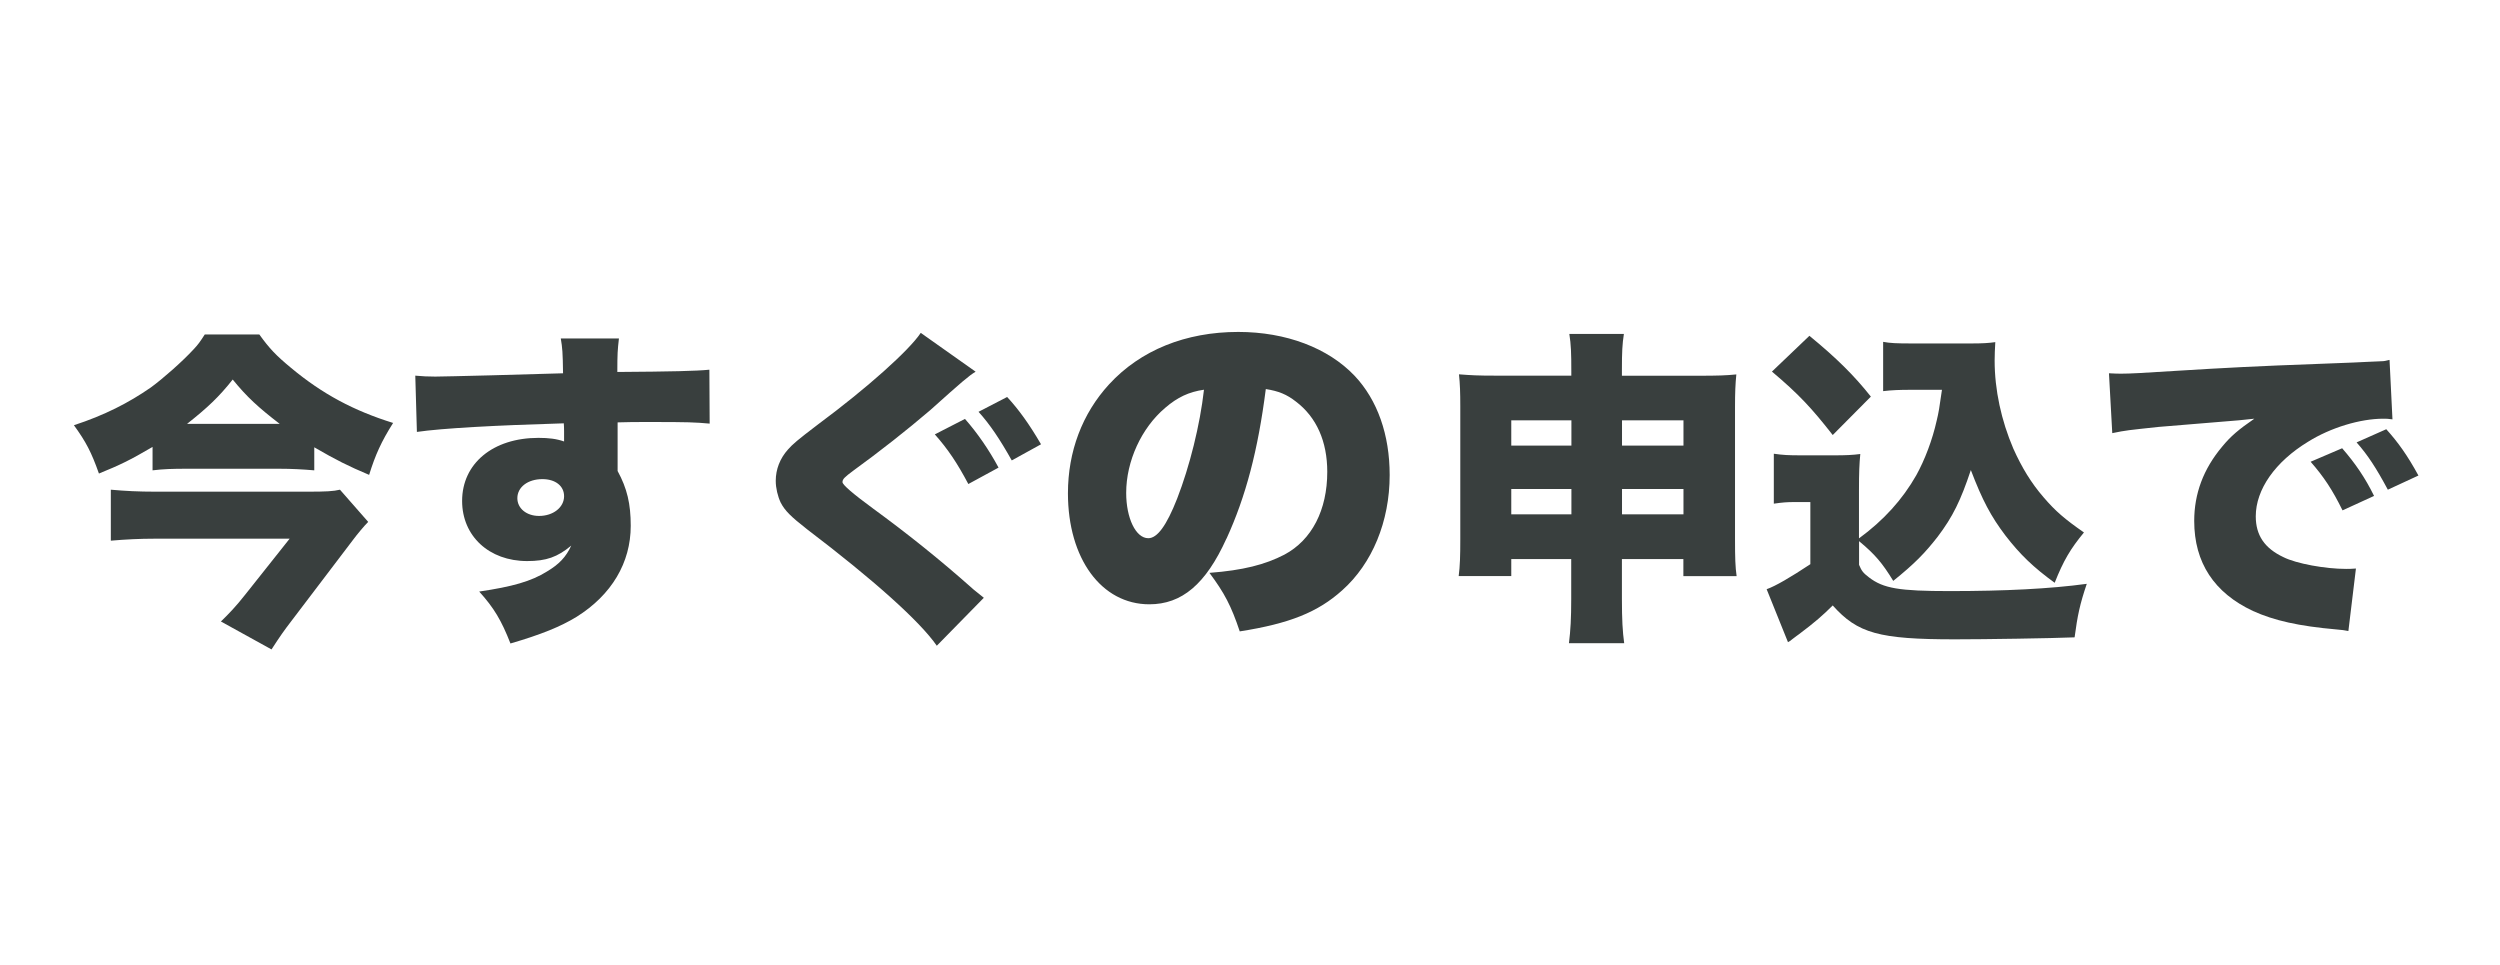 <?xml version="1.0" encoding="UTF-8"?>
<svg id="_レイヤー_2" data-name="レイヤー 2" xmlns="http://www.w3.org/2000/svg" viewBox="0 0 264.81 102.23">
  <defs>
    <style>
      .cls-1 {
        fill: none;
      }

      .cls-2 {
        fill: #393f3e;
      }
    </style>
  </defs>
  <g id="_レイヤー_1-2" data-name="レイヤー 1">
    <g>
      <g>
        <g>
          <path class="cls-2" d="M16.16,47.34c-2.44,1.43-3.45,1.91-5.68,2.82-.8-2.26-1.36-3.34-2.65-5.12,3.2-1.04,5.81-2.37,8.15-4,1.29-.94,3.34-2.75,4.53-4.04.49-.52.66-.77,1.18-1.57h5.78c1.08,1.5,1.78,2.23,3.34,3.52,3.34,2.79,6.68,4.56,10.83,5.85-1.25,1.98-1.88,3.38-2.54,5.5-2.23-.94-3.48-1.57-5.81-2.92v2.44c-1.15-.1-2.4-.17-3.76-.17h-9.71c-1.53,0-2.51.03-3.66.17v-2.47ZM39,55.28c-.42.42-1.15,1.29-1.64,1.95l-6.48,8.53c-.8,1.04-1.22,1.64-2.12,3.03l-5.36-2.96c.8-.77,1.6-1.6,2.58-2.85l4.7-5.92h-14.31c-1.53,0-2.99.07-4.63.21v-5.4c1.53.14,2.99.21,4.67.21h16.26c1.85,0,2.65-.04,3.34-.21l2.99,3.41ZM29.63,44.9c-2.26-1.74-3.48-2.85-4.98-4.7-1.46,1.85-2.68,2.99-4.84,4.7h9.82Z"/>
          <path class="cls-2" d="M43.98,39.79c.87.07,1.25.1,2.12.1.94,0,10.31-.24,13.54-.35-.03-2.23-.07-2.68-.24-3.69h6.16c-.14,1.22-.17,1.6-.17,3.55,5.78-.04,8.36-.1,9.75-.24l.03,5.71c-1.57-.14-2.26-.17-6.27-.17-1.85,0-2.09,0-3.48.04v5.15c1.01,1.85,1.39,3.48,1.39,5.81,0,3.9-2.02,7.31-5.74,9.64-1.71,1.04-3.69,1.85-7,2.82-.97-2.47-1.74-3.76-3.31-5.5,3.52-.52,5.5-1.08,7.17-2.12,1.29-.77,2.02-1.53,2.58-2.75-1.46,1.22-2.65,1.64-4.67,1.64-4.04,0-6.89-2.65-6.89-6.37,0-3.97,3.27-6.68,8.08-6.68,1.11,0,1.91.1,2.72.38v-1.08q0-.49-.03-.84c-7.21.21-12.88.52-15.56.91l-.17-5.95ZM54.8,52.77c0,1.08.97,1.88,2.3,1.88,1.5,0,2.65-.91,2.65-2.09,0-1.08-.91-1.81-2.3-1.81-1.53,0-2.65.84-2.65,2.02Z"/>
          <path class="cls-2" d="M103.34,39.37c-.73.45-1.39,1.01-4.8,4.07-2.44,2.09-5.4,4.42-8.15,6.41-.94.7-1.15.9-1.15,1.22q0,.42,3.27,2.82c3.48,2.54,7.03,5.36,10.62,8.56.17.14.56.45,1.08.87l-4.98,5.08c-1.78-2.58-6.72-7-13.72-12.32-1.74-1.36-2.37-1.98-2.82-2.85-.31-.66-.52-1.53-.52-2.3,0-1.22.45-2.37,1.29-3.31.49-.56,1.01-1.01,3.17-2.65,5.26-3.9,9.68-7.87,10.9-9.71l5.81,4.11ZM102.22,44.38c1.32,1.5,2.54,3.27,3.55,5.15l-3.2,1.74c-1.18-2.23-2.16-3.69-3.55-5.26l3.2-1.64ZM106.68,42.05c1.22,1.32,2.33,2.85,3.59,5.01l-3.1,1.71c-1.25-2.23-2.3-3.8-3.52-5.15l3.03-1.57Z"/>
          <path class="cls-2" d="M160.08,59.21v1.81h-5.57c.14-1.08.17-2.12.17-3.93v-14.03c0-1.5-.03-2.37-.14-3.41,1.29.1,1.98.14,3.86.14h8.04v-.45c0-1.95-.03-2.82-.21-3.97h5.78c-.17,1.08-.21,1.95-.21,3.73v.7h8.15c2.02,0,2.89-.03,3.97-.14-.1,1.01-.14,1.92-.14,3.41v14.03c0,1.98.03,2.96.17,3.93h-5.64v-1.81h-6.51v4.21c0,2.19.07,3.45.24,4.7h-5.85c.17-1.39.24-2.61.24-4.7v-4.21h-6.37ZM160.08,44.52v2.68h6.37v-2.68h-6.37ZM160.08,51.8v2.68h6.37v-2.68h-6.37ZM171.81,47.2h6.51v-2.68h-6.51v2.68ZM171.81,54.48h6.51v-2.68h-6.51v2.68Z"/>
          <path class="cls-2" d="M196.92,57.02c2.61-1.91,4.6-4.11,6.06-6.68.91-1.64,1.71-3.76,2.16-5.78.21-.87.28-1.29.56-3.27h-3.27c-1.22,0-2.02.03-2.96.14v-5.22c.73.14,1.46.17,2.96.17h6.41c1.15,0,1.81-.04,2.51-.14-.04.66-.07,1.39-.07,1.95,0,3.1.7,6.34,1.98,9.33.91,2.02,1.88,3.62,3.2,5.15,1.29,1.5,2.23,2.3,4.28,3.73-1.43,1.74-2.16,2.96-3.1,5.33-2.26-1.64-3.66-2.99-5.22-5.01-1.53-2.02-2.44-3.73-3.66-6.93-1.08,3.24-1.91,4.94-3.52,7.07-1.36,1.74-2.44,2.85-4.7,4.67-1.15-1.88-1.91-2.79-3.62-4.21v2.51c.28.66.42.84,1.04,1.32,1.53,1.18,3.2,1.46,8.56,1.46,5.81,0,10.65-.24,14.52-.77-.73,2.16-.98,3.34-1.29,5.67-2.44.1-9.44.21-12.67.21-8.04,0-10.31-.63-12.95-3.59-1.01,1.01-1.88,1.78-3.59,3.06-.17.1-.21.17-.7.52-.17.14-.24.21-.45.31l-2.26-5.61c.91-.31,2.58-1.29,4.63-2.65v-6.58h-1.71c-.77,0-1.25.04-2.16.17v-5.29c.97.14,1.53.17,2.89.17h3.59c1.08,0,1.88-.03,2.68-.14-.1,1.08-.14,1.88-.14,3.93v4.98ZM191.66,35.57c2.89,2.37,4.74,4.21,6.51,6.44l-4.04,4.07c-2.23-2.85-3.59-4.32-6.44-6.72l3.97-3.79Z"/>
          <path class="cls-2" d="M223.41,39.54c.59.04,1.04.04,1.32.04.91,0,2.16-.07,5.95-.31,5.01-.31,8.39-.49,15.01-.73l3.59-.14,1.46-.07c1.18-.04,1.39-.07,1.57-.07.24,0,.38-.04.8-.14l.31,6.3c-.49-.07-.63-.07-.97-.07-2.44,0-5.57.94-7.97,2.44-3.48,2.12-5.54,5.05-5.54,7.9,0,2.02.94,3.38,2.92,4.32,1.39.7,4.46,1.25,6.65,1.25.28,0,.52,0,1.04-.04l-.8,6.62c-.49-.1-.59-.1-1.29-.17-3.97-.35-6.58-.94-8.81-1.95-4.11-1.92-6.23-5.12-6.23-9.54,0-2.89.97-5.5,2.96-7.87.91-1.11,1.74-1.81,3.41-2.96l-1.64.17c-.77.07-1.98.17-8.5.7-3.24.35-3.41.35-4.91.66l-.35-6.34ZM248.09,47.48c1.39,1.6,2.44,3.13,3.38,5.05l-3.34,1.53c-1.08-2.19-1.98-3.55-3.38-5.15l3.34-1.43ZM252.76,45.46c1.25,1.39,2.23,2.75,3.41,4.91l-3.24,1.5c-1.25-2.33-2.12-3.66-3.31-5.01l3.13-1.39Z"/>
        </g>
        <rect class="cls-1" width="264.81" height="102.23"/>
      </g>
      <path class="cls-2" d="M129.91,57.05c-2.19,4.84-4.73,6.96-8.17,6.96-5.07,0-8.62-4.84-8.62-11.76,0-4.42,1.51-8.43,4.35-11.53,3.33-3.63,8.13-5.56,13.69-5.56,5.07,0,9.53,1.7,12.33,4.65,2.42,2.57,3.71,6.24,3.71,10.51,0,4.92-1.85,9.38-5.03,12.21-2.57,2.31-5.56,3.52-10.85,4.35-.91-2.72-1.63-4.08-3.21-6.2,3.55-.27,5.9-.87,7.94-1.93,2.91-1.55,4.54-4.73,4.54-8.77,0-3.21-1.13-5.79-3.33-7.45-.98-.76-1.81-1.1-3.18-1.32-.83,6.5-2.12,11.38-4.16,15.84ZM123.41,43.21c-2.5,2.12-4.12,5.63-4.12,9,0,2.68,1.02,4.8,2.34,4.8.95,0,1.93-1.32,3.06-4.2,1.32-3.4,2.42-7.79,2.84-11.53-1.59.23-2.8.79-4.12,1.93Z"/>
    </g>
  </g>
</svg>